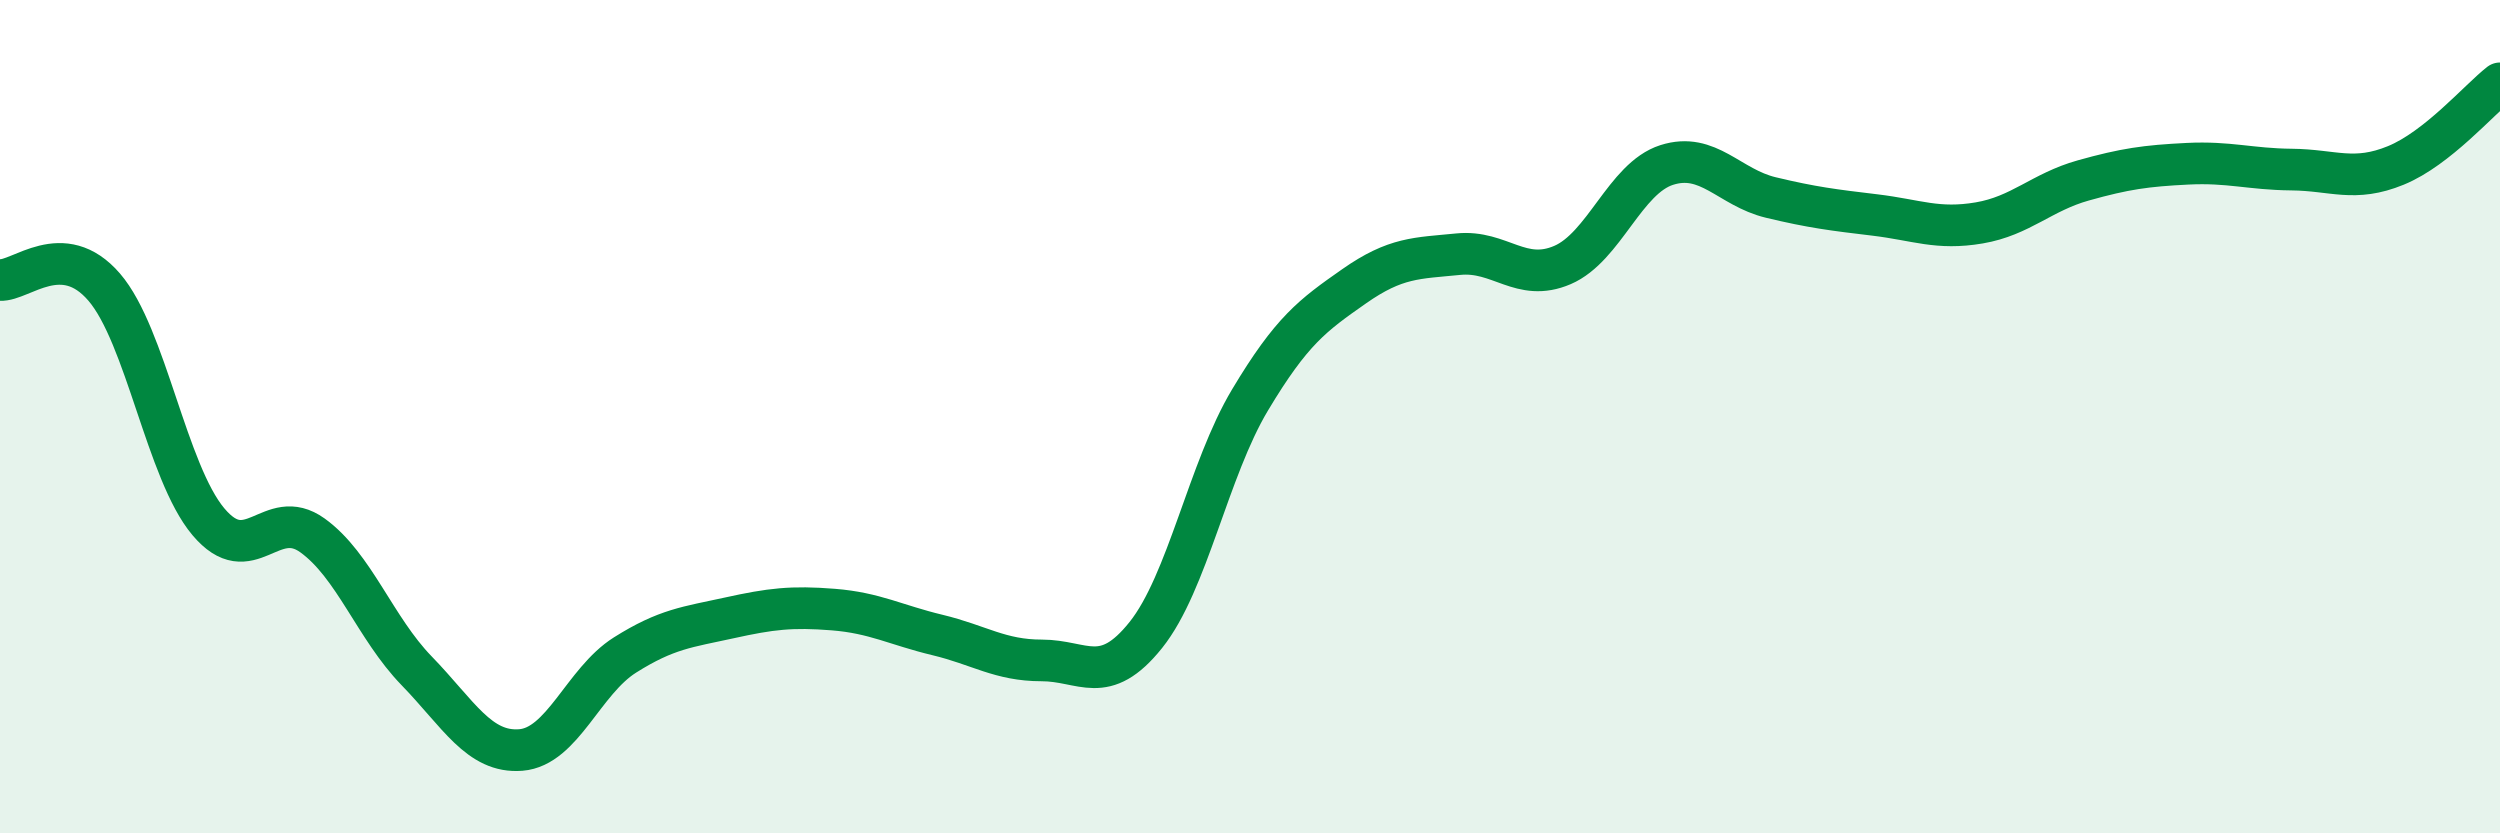 
    <svg width="60" height="20" viewBox="0 0 60 20" xmlns="http://www.w3.org/2000/svg">
      <path
        d="M 0,6.72 C 0.5,6.75 1.5,5.73 2.5,6.89 C 3.5,8.05 4,11.33 5,12.52 C 6,13.71 6.5,12.13 7.5,12.85 C 8.5,13.57 9,15.07 10,16.1 C 11,17.13 11.5,18.08 12.5,18 C 13.5,17.92 14,16.35 15,15.72 C 16,15.09 16.5,15.05 17.5,14.83 C 18.5,14.61 19,14.55 20,14.63 C 21,14.71 21.5,15 22.5,15.24 C 23.5,15.48 24,15.85 25,15.85 C 26,15.85 26.5,16.49 27.5,15.24 C 28.5,13.99 29,11.27 30,9.6 C 31,7.93 31.5,7.57 32.5,6.87 C 33.5,6.17 34,6.2 35,6.1 C 36,6 36.5,6.79 37.5,6.36 C 38.5,5.93 39,4.28 40,3.96 C 41,3.64 41.5,4.5 42.5,4.74 C 43.5,4.98 44,5.04 45,5.16 C 46,5.28 46.5,5.52 47.5,5.35 C 48.5,5.18 49,4.61 50,4.33 C 51,4.05 51.5,3.98 52.5,3.93 C 53.5,3.88 54,4.06 55,4.07 C 56,4.08 56.5,4.38 57.5,3.97 C 58.5,3.56 59.5,2.39 60,2L60 20L0 20Z"
        fill="#008740"
        opacity="0.1"
        stroke-linecap="round"
        stroke-linejoin="round"
      />
      <path
        d="M 0,6.72 C 0.5,6.75 1.5,5.73 2.5,6.89 C 3.5,8.05 4,11.33 5,12.52 C 6,13.71 6.5,12.13 7.5,12.85 C 8.5,13.57 9,15.07 10,16.1 C 11,17.13 11.5,18.08 12.5,18 C 13.5,17.92 14,16.35 15,15.72 C 16,15.09 16.5,15.05 17.5,14.83 C 18.5,14.61 19,14.55 20,14.63 C 21,14.71 21.5,15 22.5,15.24 C 23.5,15.48 24,15.85 25,15.85 C 26,15.85 26.5,16.49 27.5,15.24 C 28.5,13.99 29,11.27 30,9.6 C 31,7.93 31.5,7.57 32.5,6.87 C 33.5,6.17 34,6.2 35,6.1 C 36,6 36.5,6.79 37.5,6.36 C 38.5,5.93 39,4.28 40,3.96 C 41,3.64 41.5,4.5 42.5,4.74 C 43.5,4.98 44,5.04 45,5.16 C 46,5.28 46.5,5.52 47.5,5.35 C 48.5,5.18 49,4.61 50,4.33 C 51,4.05 51.5,3.98 52.5,3.93 C 53.5,3.88 54,4.06 55,4.07 C 56,4.08 56.5,4.38 57.5,3.97 C 58.5,3.56 59.5,2.39 60,2"
        stroke="#008740"
        stroke-width="1"
        fill="none"
        stroke-linecap="round"
        stroke-linejoin="round"
      />
    </svg>
  